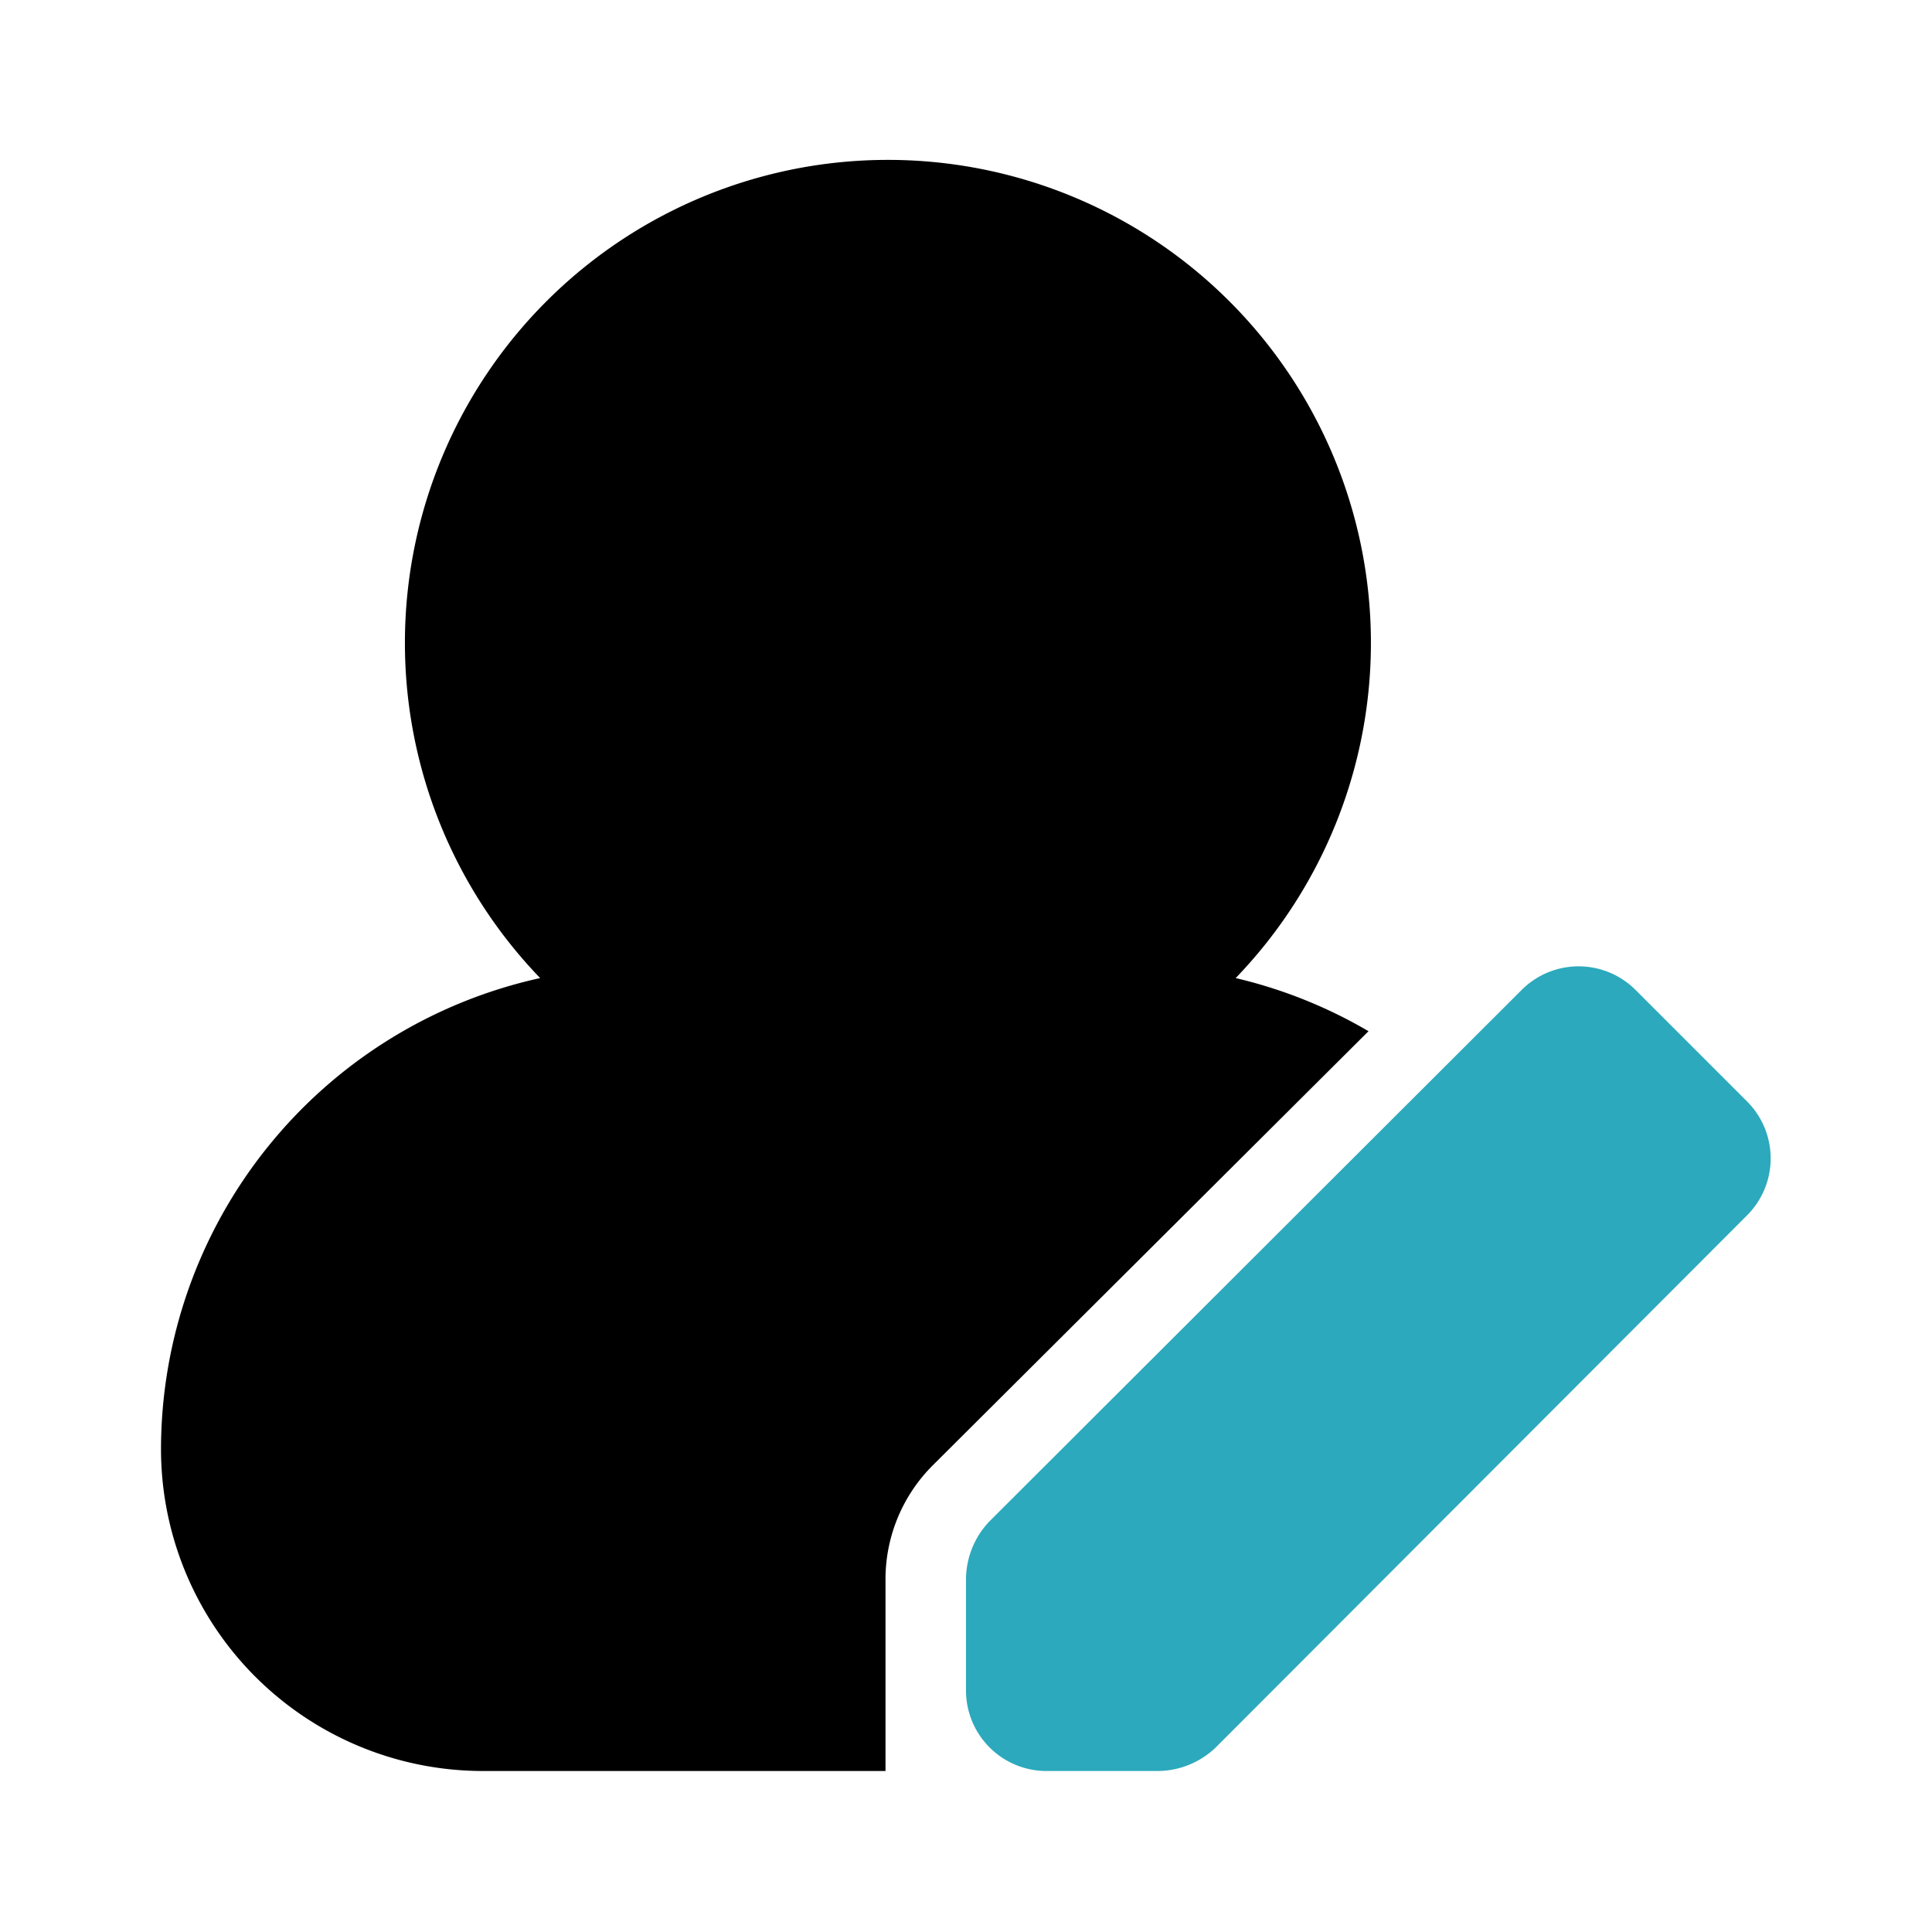 <?xml version="1.0" encoding="utf-8"?><!-- Скачано с сайта svg4.ru / Downloaded from svg4.ru -->
<svg fill="#000000" width="800px" height="800px" viewBox="0 0 24 24" id="edit-user-4" data-name="Flat Color" xmlns="http://www.w3.org/2000/svg" class="icon flat-color"><path id="primary" d="M11,19.61a2,2,0,0,1,.59-1.41L17,12.81a5.94,5.94,0,0,0-1.65-.66,6,6,0,1,0-8.64,0A6,6,0,0,0,2,18a4,4,0,0,0,4,4h5Z" style="fill: rgb(0, 0, 0);"></path><path id="secondary" d="M20.31,12.29l1.4,1.4a1,1,0,0,1,0,1.4L15.1,21.71a1.05,1.05,0,0,1-.71.29H13a1,1,0,0,1-1-1V19.61a1.05,1.05,0,0,1,.29-.71l6.62-6.61A1,1,0,0,1,20.31,12.29Z" style="fill: rgb(44, 169, 188);"></path></svg>